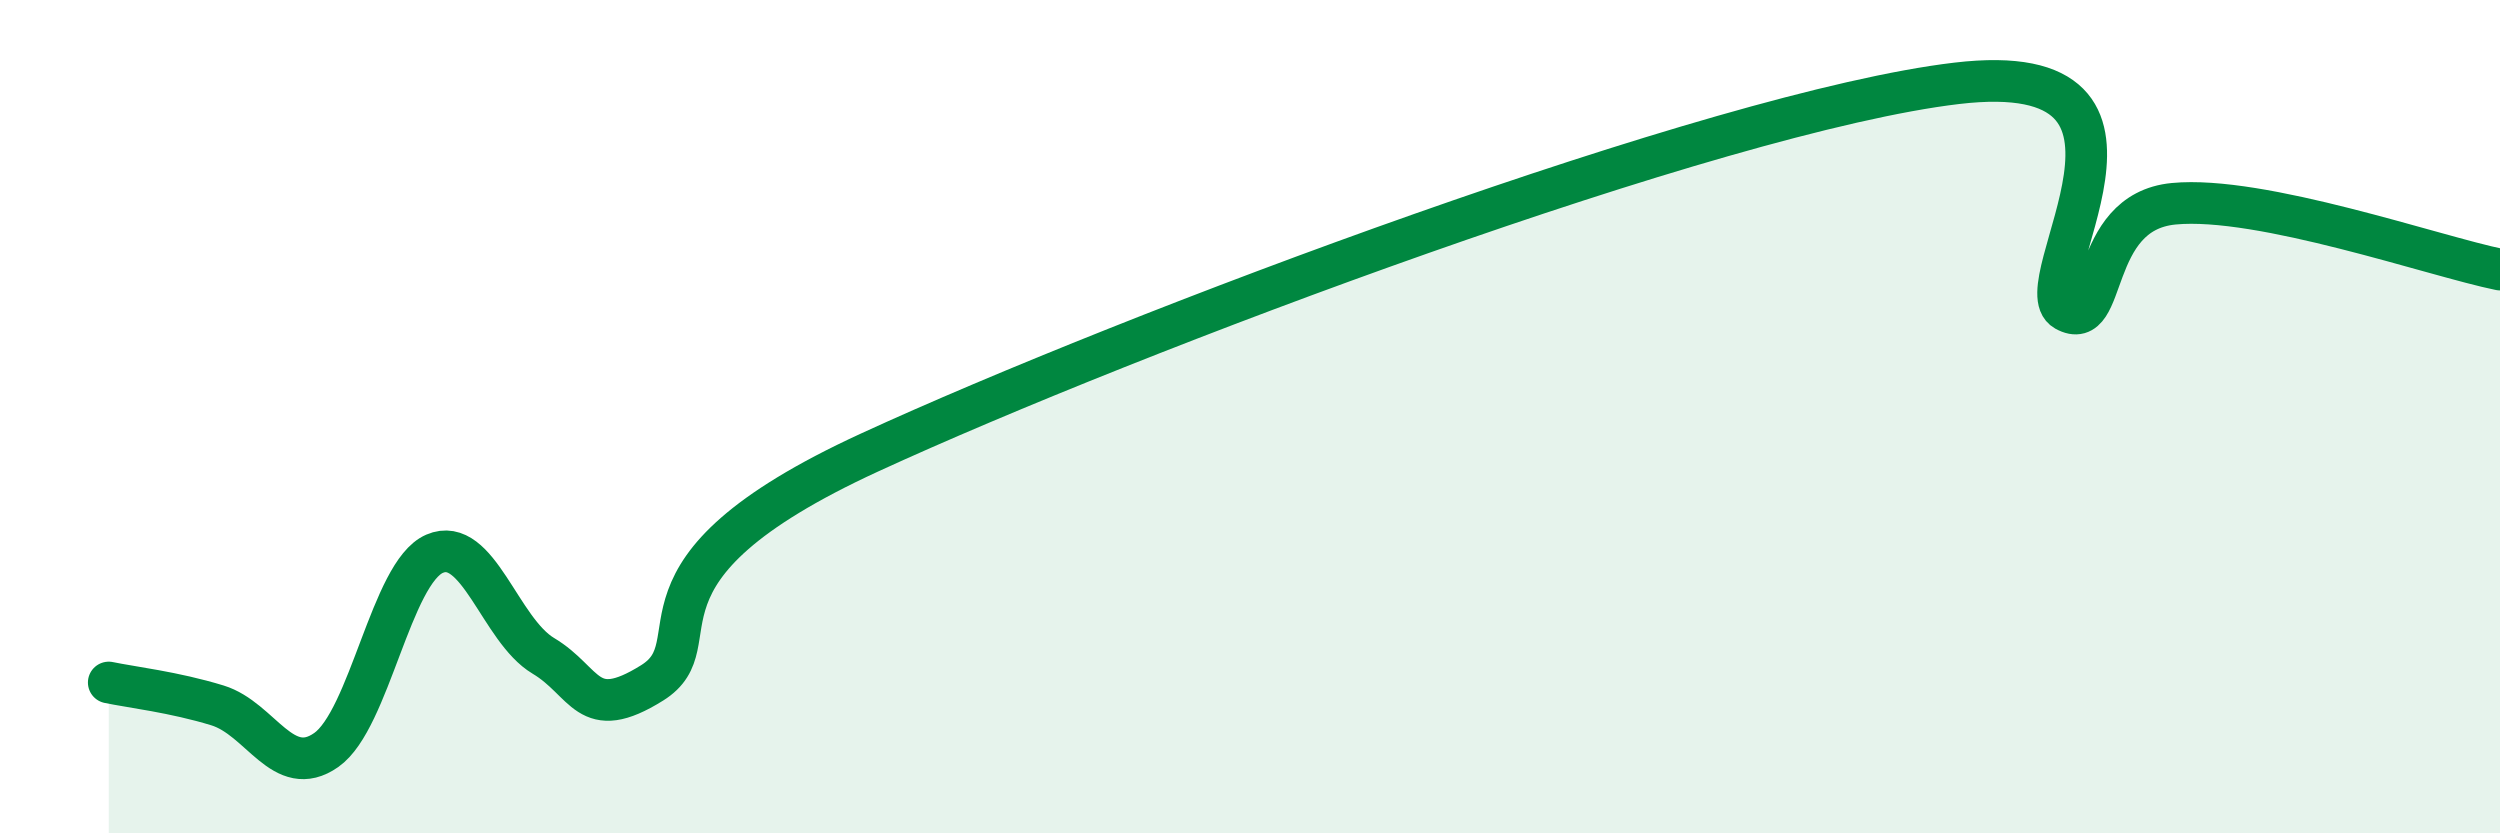 
    <svg width="60" height="20" viewBox="0 0 60 20" xmlns="http://www.w3.org/2000/svg">
      <path
        d="M 2.61,16.38 C 3.13,16.49 4.18,16.61 5.22,16.93 C 6.26,17.25 6.79,18.73 7.83,18 C 8.87,17.27 9.39,13.74 10.43,13.29 C 11.47,12.84 12,15.12 13.04,15.74 C 14.08,16.36 14.08,17.37 15.65,16.39 C 17.22,15.41 14.61,13.74 20.87,10.86 C 27.13,7.98 41.22,2.68 46.96,2 C 52.7,1.32 48.53,6.87 49.57,7.45 C 50.61,8.03 50.08,5.09 52.17,4.89 C 54.26,4.69 58.43,6.15 60,6.47L60 20L2.61 20Z"
        fill="#008740"
        opacity="0.1"
        stroke-linecap="round"
        stroke-linejoin="round"
      />
      <path
        d="M 2.61,16.38 C 3.13,16.49 4.18,16.61 5.22,16.93 C 6.26,17.25 6.79,18.73 7.83,18 C 8.87,17.27 9.39,13.74 10.43,13.29 C 11.47,12.84 12,15.12 13.04,15.74 C 14.08,16.36 14.08,17.37 15.65,16.39 C 17.22,15.41 14.61,13.74 20.87,10.86 C 27.13,7.98 41.22,2.68 46.96,2 C 52.7,1.32 48.53,6.87 49.57,7.45 C 50.61,8.03 50.08,5.09 52.17,4.89 C 54.26,4.69 58.43,6.15 60,6.47"
        stroke="#008740"
        stroke-width="1"
        fill="none"
        stroke-linecap="round"
        stroke-linejoin="round"
      />
    </svg>
  